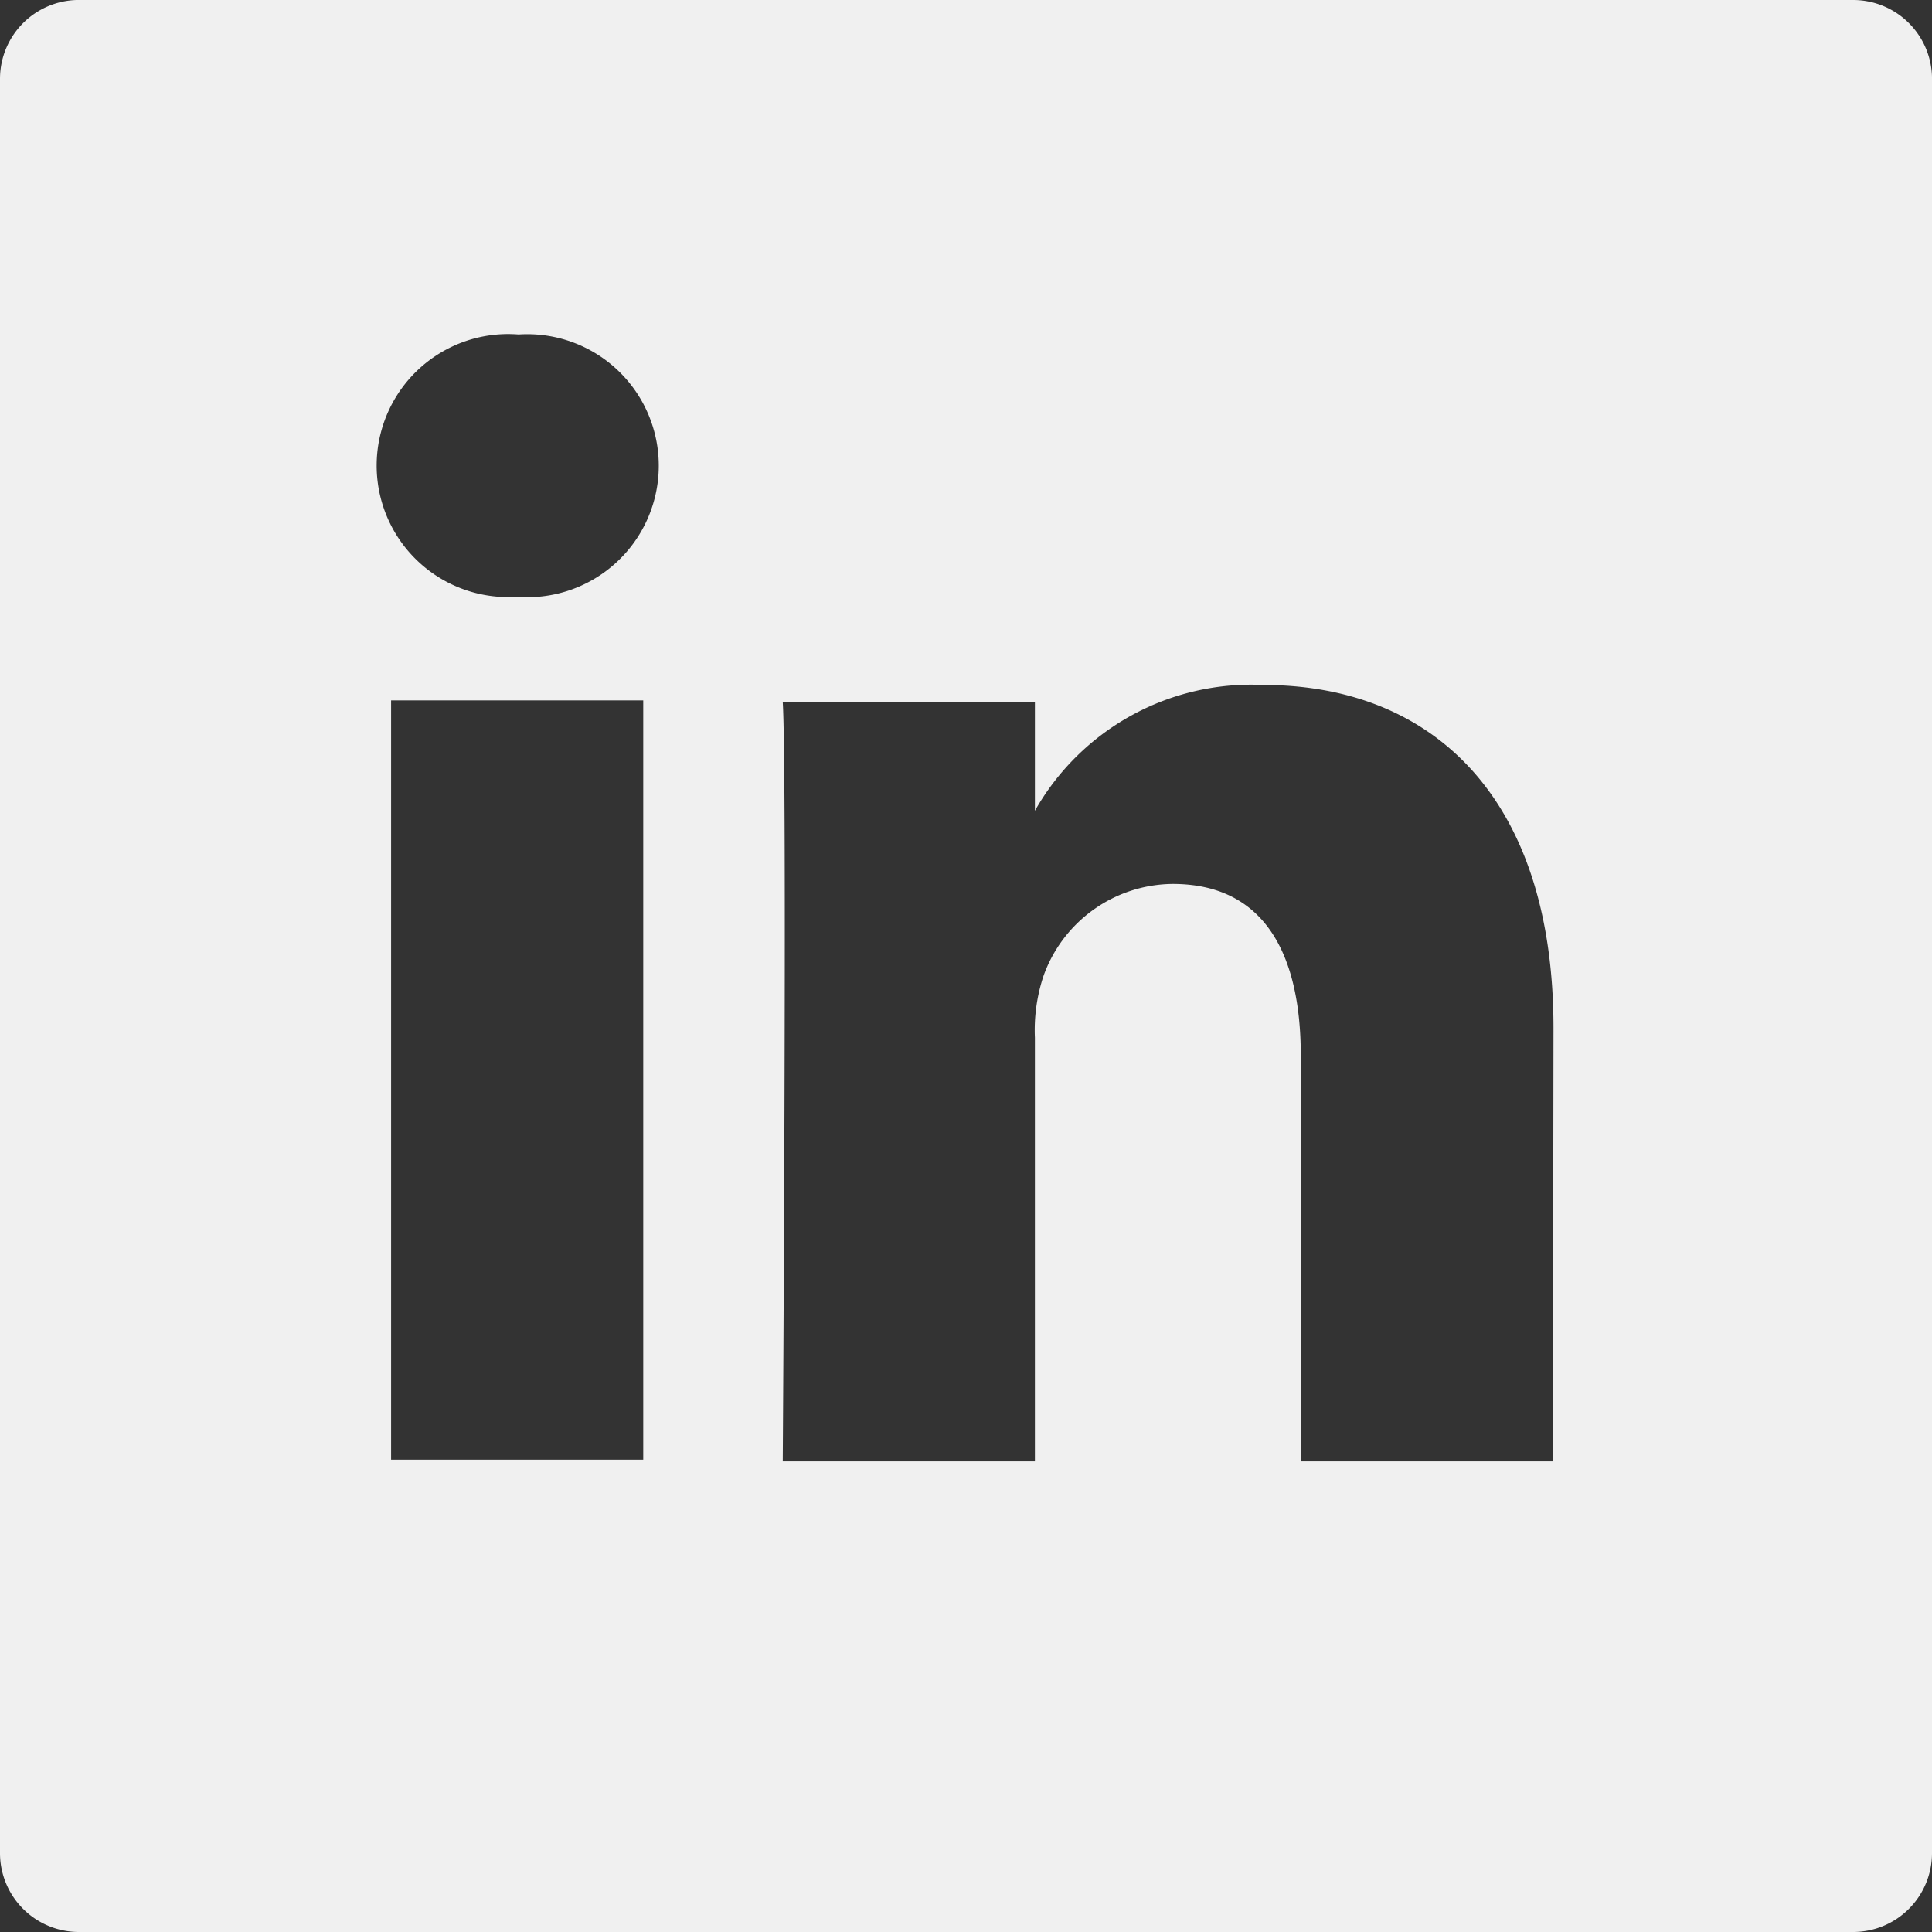<svg xmlns="http://www.w3.org/2000/svg" viewBox="0 0 33.79 33.79"><rect x="0" y="0" width="33.79" height="33.79" fill="#333333" stroke="none"/><title>Linkedin</title><path d="M18.13,14.19v0l0,0Z" style="fill:#f0f0f0;fill-rule:evenodd"/><path d="M32.42,0h-31A1.38,1.38,0,0,0,0,1.37V32.42a1.38,1.38,0,0,0,1.37,1.37H32.42a1.38,1.38,0,0,0,1.37-1.37v-31A1.38,1.38,0,0,0,32.42,0ZM11.25,25.53H6.84l0-13.28h4.41ZM9.08,10.44H9a2.3,2.3,0,1,1,.07-4.59,2.3,2.3,0,1,1,0,4.59ZM27.16,25.56H22.75l0-7.1c0-1.78-.64-3-2.24-3a2.42,2.42,0,0,0-2.26,1.61,3,3,0,0,0-.15,1.08l0,7.41H13.69s.08-12,0-13.28h4.41v1.9a4.35,4.35,0,0,1,4-2.2c2.9,0,5.07,1.91,5.07,6Z" style="fill:#f0f0f0;fill-rule:evenodd"/></svg>